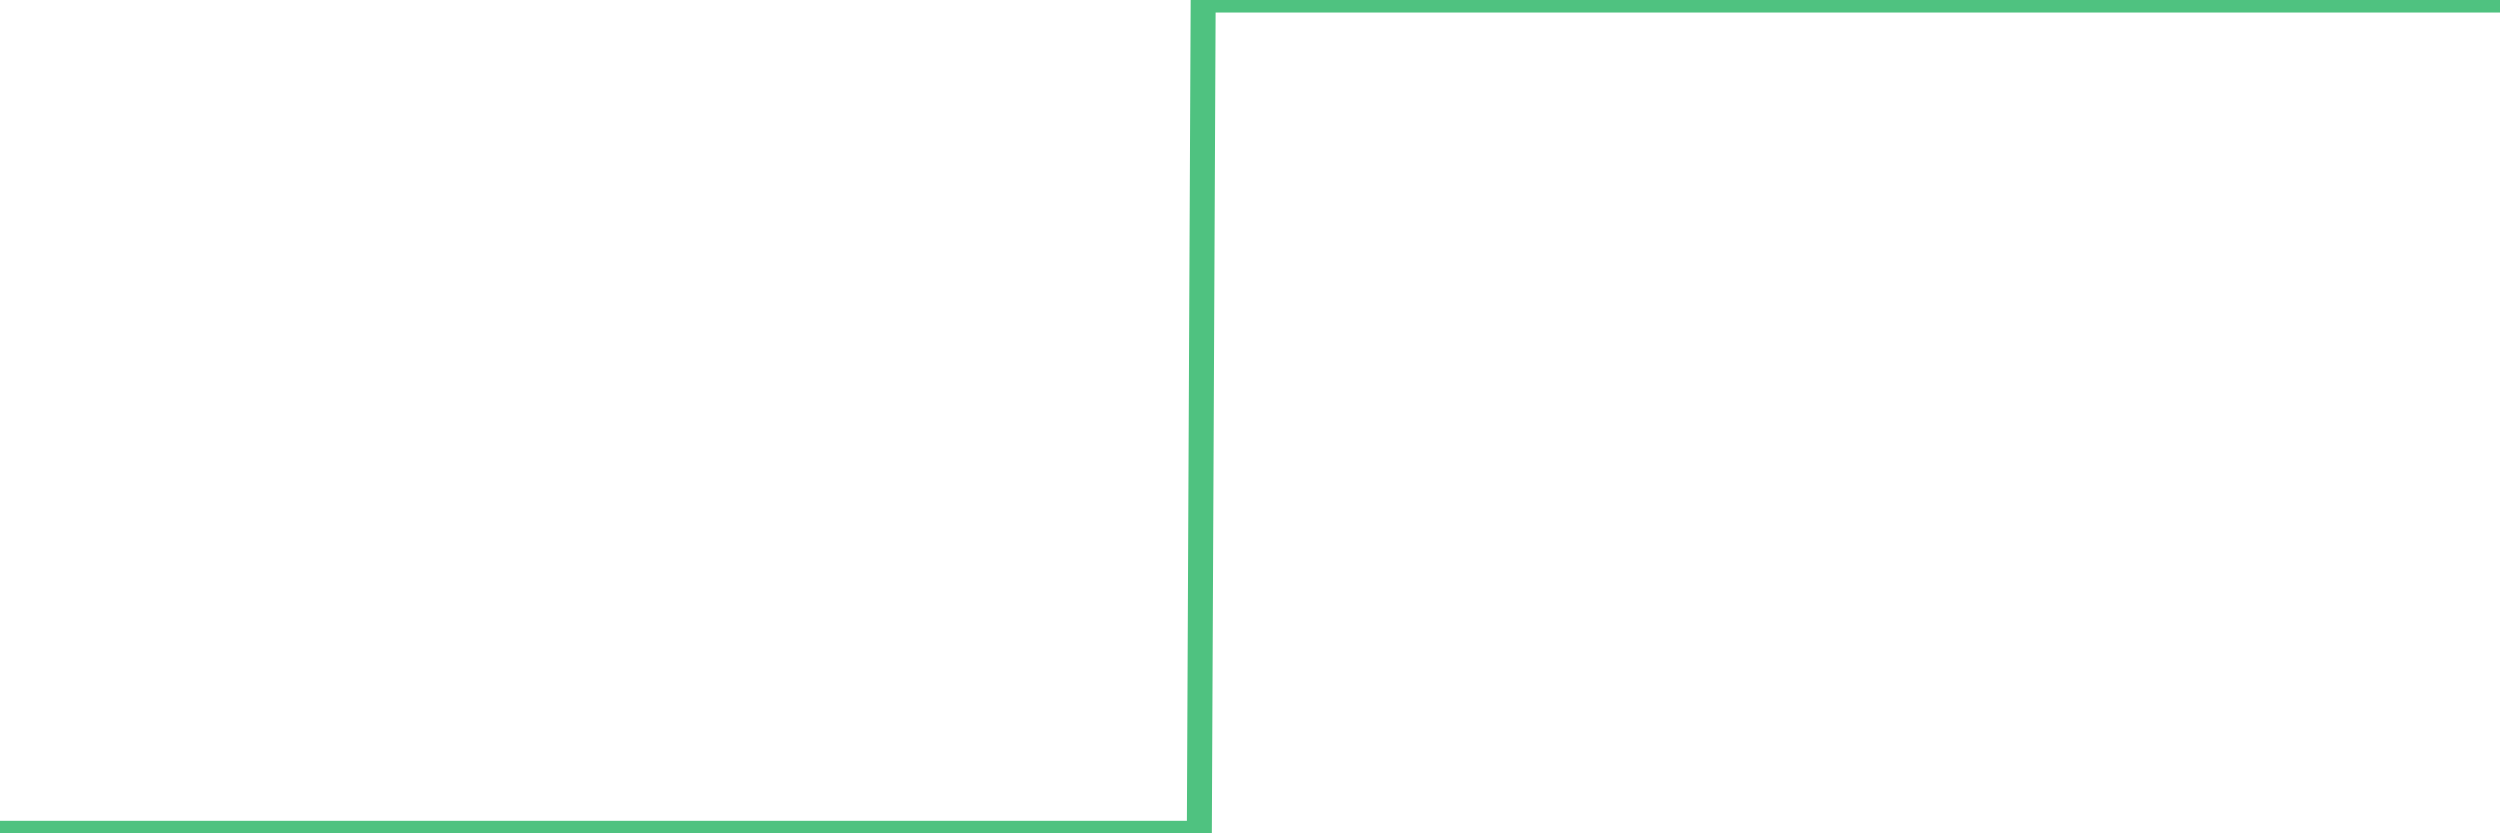 <?xml version="1.0"?><svg width="150px" height="50px" xmlns="http://www.w3.org/2000/svg" xmlns:xlink="http://www.w3.org/1999/xlink"> <polyline fill="none" stroke="#4fc280" stroke-width="1.5px" stroke-linecap="round" stroke-miterlimit="5" points="0.00,50.00 0.22,50.00 0.45,50.00 0.67,50.00 0.89,50.00 1.12,50.00 1.34,50.00 1.56,50.00 1.79,50.00 1.93,50.00 2.16,50.00 2.38,50.00 2.60,50.00 2.83,50.00 3.05,50.00 3.27,50.00 3.50,50.00 3.65,50.00 3.87,50.00 4.09,50.00 4.32,50.00 4.54,50.00 4.76,50.00 4.99,50.00 5.21,50.00 5.36,50.00 5.58,50.00 5.80,50.00 6.03,50.00 6.25,50.00 6.47,50.00 6.70,50.00 6.92,50.00 7.07,50.00 7.29,50.00 7.52,50.00 7.74,50.00 7.96,50.00 8.19,50.00 8.41,50.00 8.63,50.00 8.78,50.00 9.00,50.00 9.23,50.00 9.45,50.00 9.67,50.00 9.90,50.00 10.12,50.00 10.34,50.00 10.49,50.00 10.72,50.00 10.94,50.00 11.16,50.00 11.39,50.00 11.61,50.00 11.83,50.00 12.06,50.00 12.20,50.00 12.43,50.00 12.65,50.00 12.87,50.00 13.10,50.00 13.32,50.00 13.54,50.00 13.77,50.00 13.92,50.00 14.14,50.00 14.36,50.00 14.59,50.00 14.81,50.00 15.03,50.00 15.26,50.00 15.48,50.00 15.63,50.00 15.85,50.00 16.07,50.00 16.30,50.00 16.52,50.00 16.74,50.00 16.97,50.00 17.19,50.00 17.41,50.00 17.56,50.00 17.79,50.00 18.01,50.00 18.23,50.00 18.46,50.00 18.68,50.00 18.90,50.00 19.13,50.00 19.27,50.00 19.50,50.00 19.72,50.00 19.94,50.00 20.17,50.00 20.39,50.00 20.61,50.00 20.84,50.00 20.99,50.00 21.21,50.00 21.43,50.00 21.66,50.00 21.88,50.00 22.10,50.00 22.33,50.00 22.55,50.00 22.70,50.00 22.92,50.00 23.14,50.00 23.37,50.00 23.59,50.00 23.81,50.00 24.04,50.00 24.26,50.00 24.41,50.00 24.63,50.00 24.86,50.00 25.08,50.00 25.30,50.00 25.53,50.00 25.75,50.00 25.97,50.00 26.12,50.00 26.34,50.00 26.57,50.00 26.79,50.00 27.01,50.00 27.24,50.00 27.46,50.00 27.68,50.00 27.83,50.00 28.06,50.00 28.28,50.00 28.50,50.00 28.73,50.00 28.95,50.00 29.17,50.00 29.40,50.00 29.54,50.00 29.77,50.00 29.99,50.00 30.21,50.00 30.44,50.00 30.66,50.00 30.88,50.00 31.11,50.00 31.26,50.00 31.48,50.00 31.70,50.00 31.93,50.00 32.15,50.00 32.37,50.00 32.60,50.00 32.82,50.00 33.04,50.00 33.19,50.00 33.41,50.00 33.64,50.00 33.86,50.00 34.08,50.00 34.31,50.00 34.53,50.00 34.75,50.00 34.90,50.00 35.13,50.00 35.35,50.00 35.57,50.00 35.80,50.00 36.02,50.00 36.24,50.00 36.47,50.00 36.61,50.00 36.84,50.00 37.06,50.00 37.28,50.00 37.51,50.00 37.73,50.00 37.95,50.00 38.18,50.00 38.33,50.00 38.55,50.00 38.77,50.00 39.00,50.00 39.22,50.00 39.44,50.00 39.67,50.00 39.89,50.00 40.04,50.00 40.26,50.00 40.48,50.00 40.71,50.00 40.93,50.00 41.15,50.00 41.38,50.00 41.60,50.00 41.75,50.00 41.97,50.00 42.20,50.00 42.42,50.00 42.64,50.00 42.87,50.00 43.09,50.00 43.31,50.00 43.46,50.00 43.68,50.00 43.91,50.00 44.13,50.00 44.35,50.00 44.58,50.00 44.80,50.00 45.02,50.00 45.17,50.00 45.40,50.00 45.62,50.00 45.84,50.00 46.07,50.00 46.29,50.00 46.51,50.00 46.74,50.00 46.89,50.00 47.11,50.00 47.33,50.00 47.55,50.00 47.78,50.00 48.00,50.00 48.22,50.00 48.45,50.00 48.67,50.00 48.82,50.00 49.04,50.00 49.27,50.00 49.49,50.00 49.71,50.00 49.94,50.00 50.16,50.00 50.38,50.00 50.53,50.00 50.75,50.00 50.98,50.00 51.20,50.00 51.42,50.00 51.65,50.00 51.87,50.00 52.09,50.00 52.24,50.00 52.47,50.00 52.69,50.00 52.91,50.00 53.14,50.00 53.36,50.00 53.58,50.00 53.81,50.00 53.95,50.00 54.18,50.00 54.40,50.00 54.62,50.00 54.85,50.00 55.07,50.00 55.29,50.00 55.52,50.00 55.67,50.00 55.89,50.00 56.11,50.00 56.34,50.00 56.56,50.00 56.78,50.00 57.01,50.00 57.23,50.00 57.38,50.00 57.60,50.00 57.82,50.00 58.05,50.00 58.27,50.00 58.49,50.00 58.72,50.00 58.94,50.00 59.09,50.00 59.31,50.00 59.54,50.00 59.76,50.00 59.98,50.00 60.21,50.00 60.43,50.00 60.65,50.00 60.80,50.00 61.02,50.00 61.25,50.00 61.47,50.00 61.69,50.00 61.92,50.00 62.14,50.00 62.36,50.00 62.51,50.00 62.74,50.00 62.96,50.00 63.18,50.00 63.41,50.00 63.63,50.00 63.85,50.00 64.08,50.00 64.23,50.00 64.45,50.00 64.67,50.00 64.89,50.00 65.12,50.00 65.34,50.00 65.56,50.00 65.79,50.00 66.01,50.00 66.16,50.00 66.38,50.00 66.61,50.00 66.83,50.00 67.05,50.00 67.28,50.00 67.50,50.00 67.72,50.00 67.87,50.00 68.09,50.00 68.32,50.00 68.54,50.00 68.76,50.00 68.99,50.00 69.21,50.00 69.43,50.00 69.58,50.00 69.81,50.00 70.03,50.00 70.25,50.00 70.48,50.00 70.70,50.00 70.92,50.00 71.15,50.00 71.29,50.00 71.52,50.00 71.74,50.00 71.96,50.00 72.19,0.00 72.41,0.00 72.63,0.00 72.86,0.00 73.01,0.00 73.23,0.00 73.45,0.00 73.68,0.00 73.90,0.00 74.12,0.00 74.35,0.00 74.57,0.00 74.72,0.00 74.94,0.00 75.16,0.00 75.39,0.00 75.61,0.00 75.83,0.00 76.06,0.00 76.28,0.00 76.43,0.00 76.65,0.00 76.88,0.00 77.10,0.00 77.32,0.00 77.55,0.00 77.77,0.00 77.99,0.00 78.14,0.00 78.36,0.00 78.59,0.00 78.81,0.00 79.03,0.00 79.26,0.00 79.48,0.00 79.70,0.00 79.85,0.00 80.08,0.00 80.30,0.00 80.52,0.00 80.75,0.00 80.97,0.00 81.19,0.00 81.42,0.00 81.64,0.00 81.79,0.00 82.01,0.00 82.23,0.00 82.46,0.00 82.68,0.00 82.90,0.00 83.13,0.00 83.35,0.00 83.50,0.00 83.72,0.00 83.95,0.00 84.17,0.00 84.39,0.00 84.62,0.00 84.84,0.00 85.06,0.00 85.21,0.00 85.43,0.00 85.66,0.00 85.88,0.00 86.10,0.00 86.33,0.00 86.55,0.00 86.77,0.00 86.92,0.00 87.15,0.00 87.37,0.00 87.59,0.00 87.82,0.00 88.04,0.00 88.26,0.00 88.49,0.00 88.63,0.00 88.86,0.00 89.08,0.00 89.30,0.00 89.53,0.00 89.75,0.00 89.97,0.00 90.20,0.00 90.35,0.00 90.57,0.00 90.79,0.00 91.02,0.00 91.24,0.00 91.46,0.00 91.69,0.00 91.91,0.00 92.06,0.00 92.28,0.00 92.50,0.00 92.73,0.00 92.95,0.00 93.17,0.00 93.40,0.00 93.62,0.00 93.77,0.00 93.99,0.00 94.22,0.00 94.44,0.00 94.66,0.00 94.89,0.00 95.11,0.00 95.33,0.00 95.48,0.00 95.70,0.00 95.93,0.00 96.15,0.00 96.37,0.00 96.60,0.00 96.82,0.00 97.04,0.00 97.27,0.00 97.42,0.00 97.64,0.00 97.86,0.00 98.09,0.00 98.31,0.00 98.53,0.00 98.76,0.00 98.98,0.00 99.13,0.00 99.35,0.00 99.57,0.00 99.80,0.00 100.02,0.00 100.24,0.00 100.47,0.00 100.69,0.00 100.84,0.00 101.06,0.00 101.29,0.00 101.51,0.00 101.73,0.00 101.96,0.00 102.18,0.00 102.40,0.00 102.55,0.00 102.77,0.00 103.00,0.00 103.22,0.00 103.44,0.00 103.67,0.00 103.89,0.00 104.11,0.00 104.26,0.00 104.49,0.00 104.71,0.00 104.93,0.00 105.16,0.00 105.38,0.00 105.60,0.00 105.83,0.00 105.97,0.00 106.20,0.00 106.42,0.00 106.64,0.00 106.87,0.00 107.09,0.00 107.31,0.00 107.54,0.00 107.69,0.00 107.91,0.00 108.13,0.00 108.36,0.00 108.58,0.00 108.80,0.00 109.03,0.00 109.25,0.00 109.40,0.00 109.62,0.00 109.84,0.00 110.07,0.00 110.29,0.00 110.51,0.00 110.74,0.00 110.96,0.00 111.11,0.00 111.33,0.00 111.56,0.00 111.78,0.00 112.00,0.00 112.23,0.00 112.45,0.00 112.67,0.00 112.90,0.00 113.04,0.00 113.27,0.00 113.49,0.00 113.71,0.00 113.94,0.00 114.16,0.00 114.38,0.00 114.61,0.00 114.76,0.00 114.98,0.00 115.20,0.00 115.43,0.00 115.65,0.00 115.87,0.00 116.10,0.00 116.32,0.00 116.47,0.00 116.69,0.00 116.91,0.00 117.14,0.00 117.36,0.00 117.58,0.00 117.81,0.00 118.03,0.00 118.18,0.00 118.40,0.00 118.63,0.00 118.85,0.00 119.07,0.00 119.30,0.00 119.52,0.00 119.74,0.00 119.89,0.00 120.11,0.00 120.34,0.00 120.56,0.00 120.78,0.00 121.01,0.00 121.23,0.00 121.45,0.00 121.60,0.00 121.83,0.00 122.05,0.00 122.27,0.00 122.50,0.00 122.72,0.00 122.94,0.00 123.17,0.00 123.31,0.00 123.54,0.00 123.76,0.00 123.98,0.00 124.21,0.00 124.43,0.00 124.65,0.00 124.88,0.00 125.03,0.00 125.25,0.00 125.47,0.00 125.70,0.00 125.92,0.00 126.14,0.00 126.37,0.00 126.59,0.00 126.74,0.00 126.96,0.00 127.18,0.00 127.41,0.00 127.63,0.00 127.85,0.00 128.08,0.00 128.30,0.00 128.45,0.00 128.67,0.00 128.90,0.00 129.12,0.00 129.34,0.00 129.57,0.00 129.79,0.00 130.01,0.00 130.24,0.00 130.38,0.00 130.61,0.00 130.83,0.00 131.05,0.00 131.28,0.00 131.50,0.00 131.72,0.00 131.95,0.00 132.10,0.00 132.32,0.00 132.54,0.00 132.77,0.00 132.99,0.00 133.21,0.00 133.44,0.00 133.66,0.00 133.81,0.00 134.03,0.00 134.25,0.00 134.48,0.00 134.70,0.00 134.92,0.00 135.15,0.00 135.37,0.00 135.52,0.00 135.74,0.00 135.97,0.00 136.19,0.00 136.41,0.00 136.64,0.00 136.86,0.00 137.08,0.00 137.23,0.00 137.45,0.00 137.68,0.00 137.90,0.00 138.12,0.00 138.35,0.00 138.57,0.00 138.79,0.00 138.94,0.00 139.17,0.00 139.39,0.00 139.61,0.00 139.84,0.00 140.06,0.00 140.28,0.00 140.51,0.00 140.66,0.00 140.88,0.00 141.10,0.00 141.32,0.00 141.55,0.00 141.77,0.00 141.99,0.00 142.22,0.00 142.37,0.00 142.59,0.00 142.81,0.00 143.04,0.00 143.26,0.00 143.48,0.00 143.71,0.00 143.93,0.00 144.08,0.00 144.30,0.00 144.52,0.00 144.75,0.00 144.97,0.00 145.19,0.00 145.42,0.00 145.64,0.00 145.86,0.00 146.01,0.00 146.24,0.00 146.46,0.00 146.68,0.00 146.91,0.00 147.13,0.00 147.35,0.00 147.58,0.00 147.72,0.00 147.95,0.00 148.17,0.00 148.39,0.00 148.62,0.00 148.84,0.00 149.06,0.00 149.29,0.00 149.44,0.00 149.66,0.00 149.88,0.00 150.00,0.00 "/></svg>